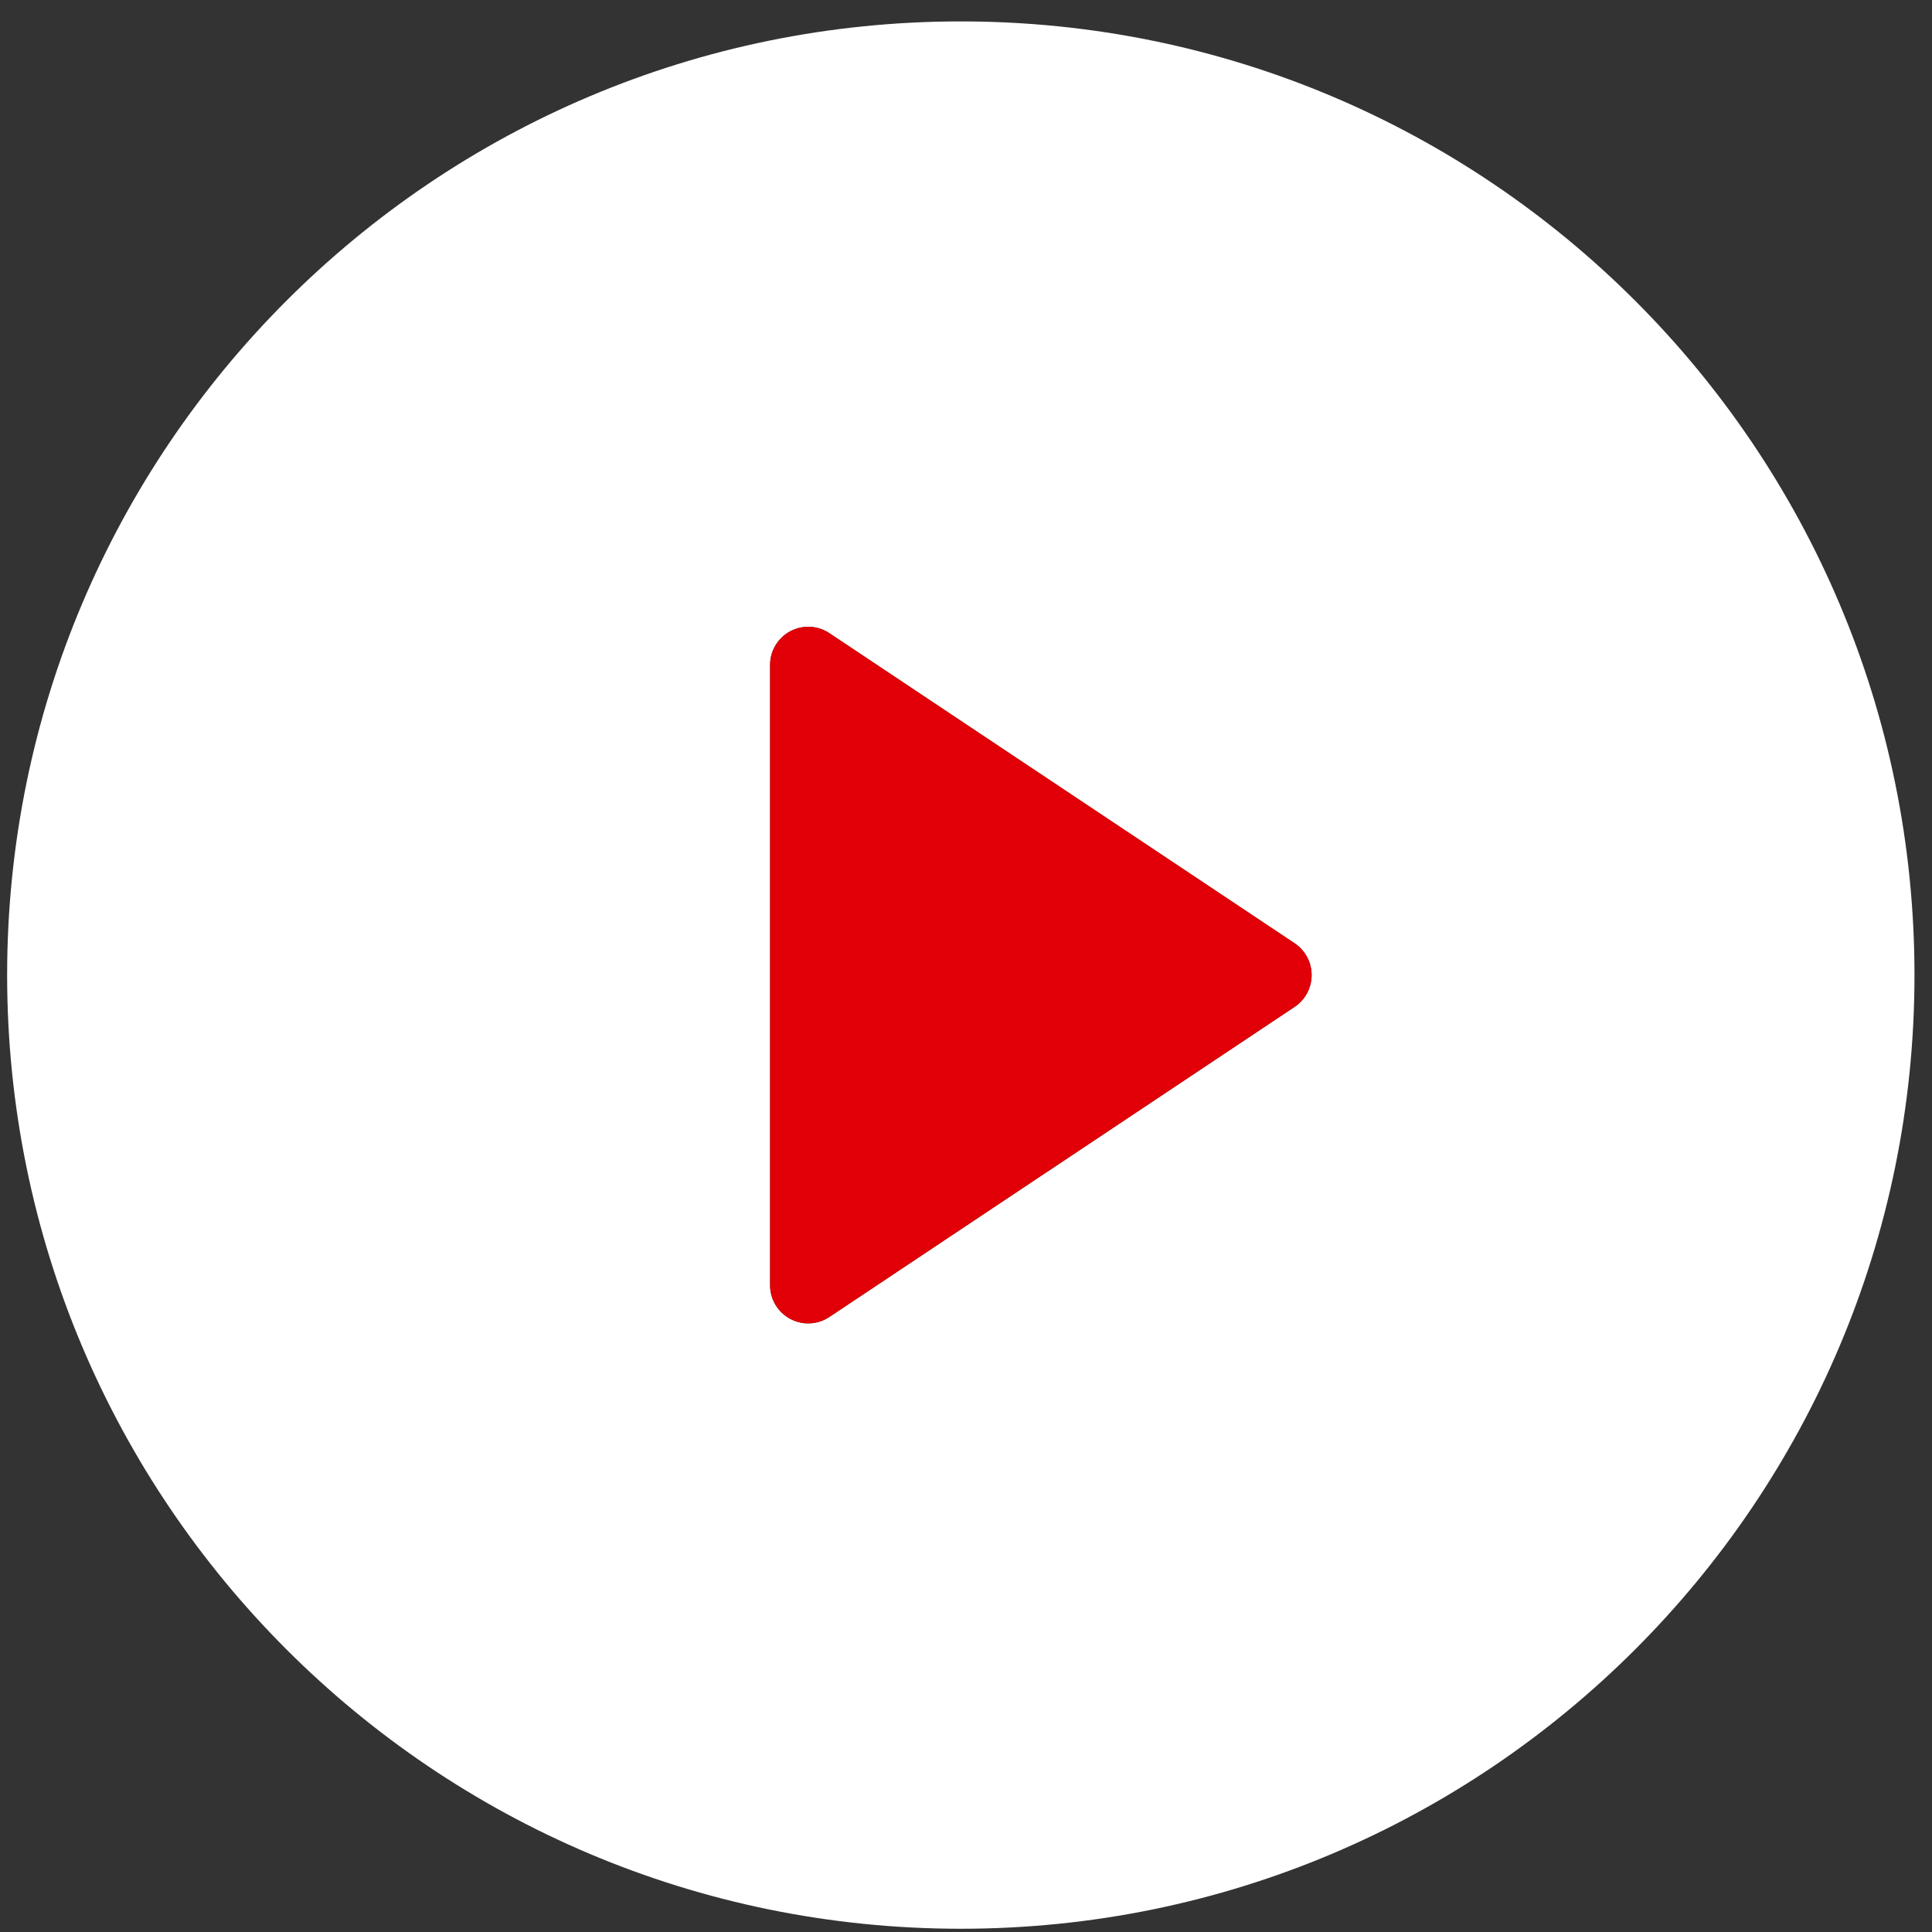 <svg width="75" height="75" viewBox="0 0 75 75" fill="none" xmlns="http://www.w3.org/2000/svg">
<rect x="0" y="0" width="75" height="75" fill="#333333" stroke="none"/>
<path d="M37.299 74.874C16.852 74.874 0.277 58.299 0.277 37.852C0.277 17.405 16.852 0.831 37.299 0.831C57.745 0.831 74.32 17.405 74.32 37.852C74.32 58.299 57.745 74.874 37.299 74.874ZM32.197 24.58C31.974 24.431 31.715 24.346 31.448 24.333C31.18 24.32 30.914 24.38 30.678 24.506C30.442 24.632 30.244 24.82 30.106 25.049C29.968 25.279 29.895 25.541 29.894 25.809V49.895C29.895 50.163 29.968 50.426 30.106 50.656C30.244 50.885 30.442 51.073 30.678 51.199C30.914 51.325 31.18 51.385 31.448 51.372C31.715 51.359 31.974 51.273 32.197 51.124L50.26 39.085C50.462 38.949 50.628 38.766 50.743 38.551C50.857 38.336 50.917 38.096 50.917 37.852C50.917 37.609 50.857 37.369 50.743 37.154C50.628 36.939 50.462 36.755 50.26 36.62L32.197 24.58Z" fill="white"/>
<path d="M32.197 24.58C31.974 24.431 31.715 24.346 31.448 24.333C31.18 24.32 30.914 24.379 30.678 24.506C30.442 24.632 30.244 24.82 30.106 25.049C29.968 25.279 29.895 25.541 29.895 25.809V49.895C29.895 50.163 29.968 50.426 30.106 50.655C30.244 50.885 30.442 51.073 30.678 51.199C30.914 51.325 31.18 51.385 31.448 51.371C31.715 51.358 31.974 51.273 32.197 51.124L50.26 39.085C50.462 38.949 50.628 38.766 50.743 38.551C50.857 38.336 50.917 38.096 50.917 37.852C50.917 37.608 50.857 37.369 50.743 37.154C50.628 36.939 50.462 36.755 50.26 36.619L32.197 24.58Z" fill="#E10007"/>
</svg>
